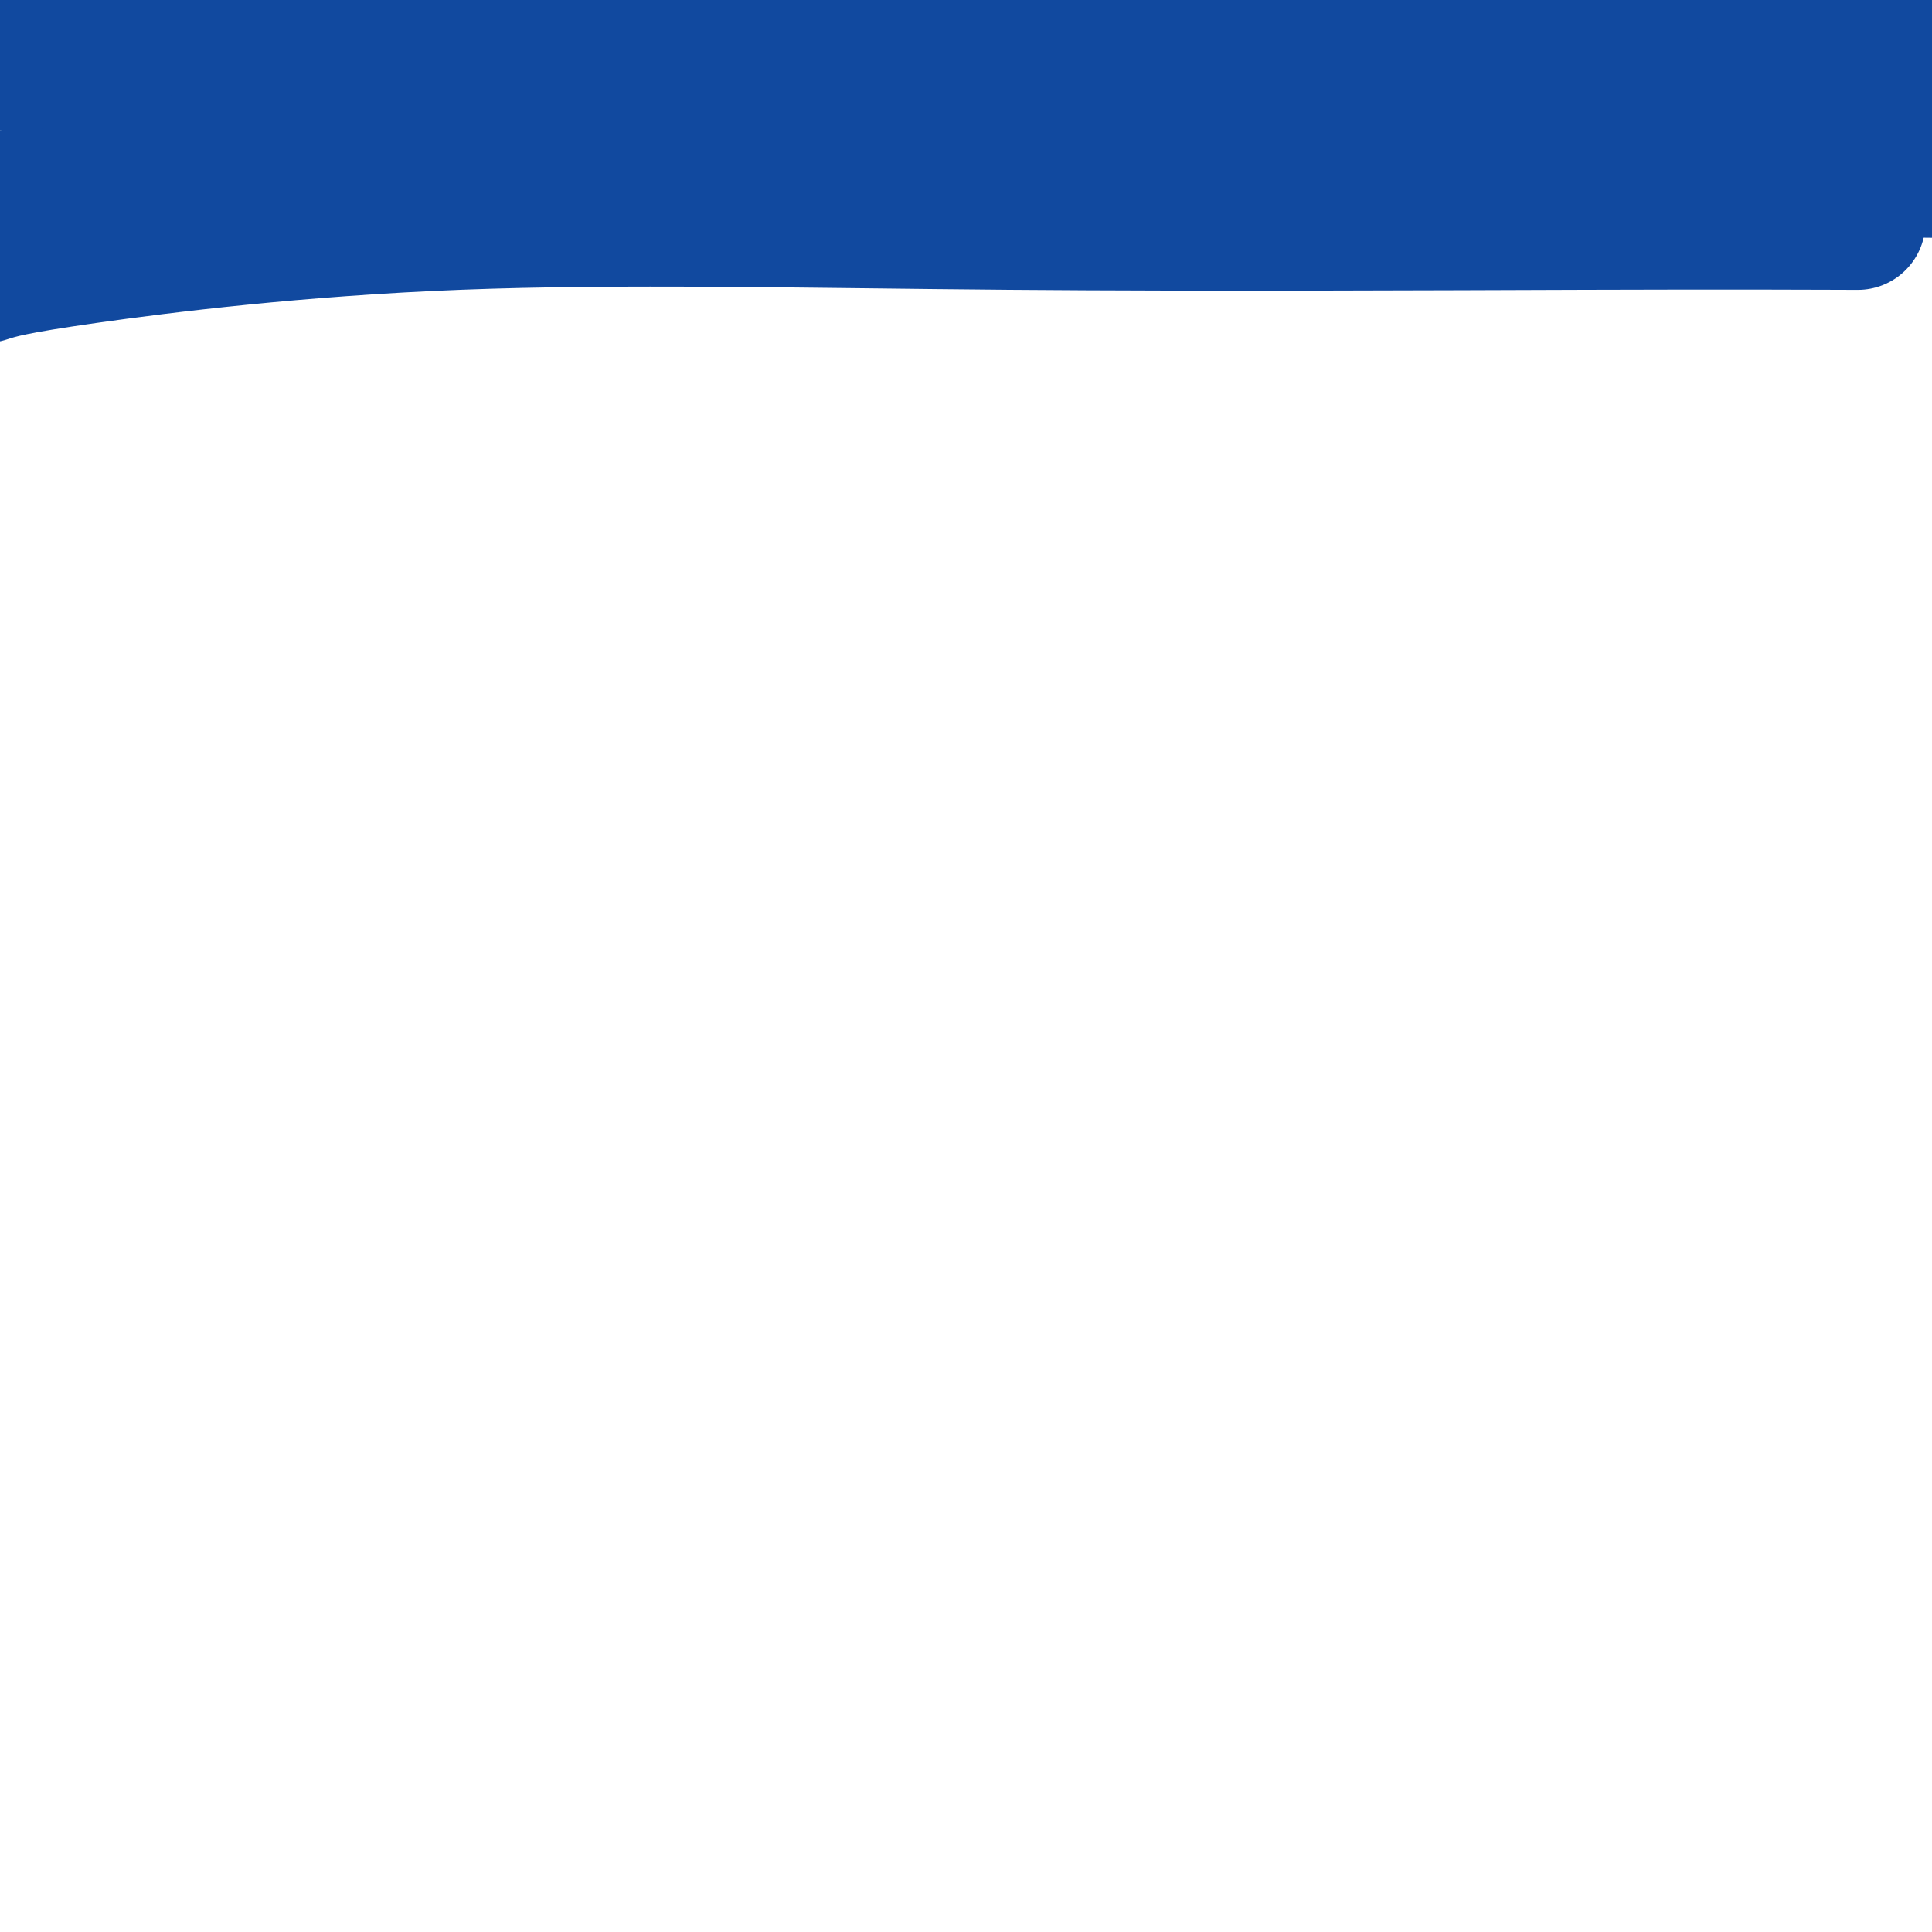 <svg viewBox='0 0 400 400' version='1.1' xmlns='http://www.w3.org/2000/svg' xmlns:xlink='http://www.w3.org/1999/xlink'><g fill='none' stroke='#11499F' stroke-width='28' stroke-linecap='round' stroke-linejoin='round'><path d='M6,9c2.245,0.483 4.489,0.967 5,1c0.511,0.033 -0.712,-0.383 9,0c9.712,0.383 30.358,1.567 48,2c17.642,0.433 32.280,0.116 40,0c7.720,-0.116 8.523,-0.031 18,0c9.477,0.031 27.628,0.008 42,0c14.372,-0.008 24.963,-0.002 41,-3c16.037,-2.998 37.518,-8.999 59,-15'/><path d='M338,4c-0.510,-0.584 -1.020,-1.169 0,0c1.020,1.169 3.570,4.090 6,6c2.430,1.910 4.740,2.809 7,4c2.260,1.191 4.468,2.673 8,4c3.532,1.327 8.386,2.500 11,3c2.614,0.500 2.988,0.329 3,0c0.012,-0.329 -0.339,-0.816 0,-1c0.339,-0.184 1.367,-0.066 -5,0c-6.367,0.066 -20.129,0.080 -36,0c-15.871,-0.080 -33.850,-0.252 -58,-2c-24.150,-1.748 -54.471,-5.071 -86,-9c-31.529,-3.929 -64.264,-8.465 -97,-13'/><path d='M249,-1c-2.622,-0.022 -5.244,-0.044 0,0c5.244,0.044 18.356,0.156 37,0c18.644,-0.156 42.822,-0.578 67,-1'/><path d='M388,3c0.467,-0.104 0.935,-0.208 0,0c-0.935,0.208 -3.272,0.728 -9,1c-5.728,0.272 -14.848,0.294 -25,0c-10.152,-0.294 -21.336,-0.906 -30,0c-8.664,0.906 -14.809,3.329 -21,4c-6.191,0.671 -12.426,-0.409 -17,0c-4.574,0.409 -7.485,2.306 -9,3c-1.515,0.694 -1.635,0.186 -2,0c-0.365,-0.186 -0.974,-0.050 7,0c7.974,0.050 24.531,0.013 36,0c11.469,-0.013 17.848,-0.004 31,0c13.152,0.004 33.076,0.002 53,0'/><path d='M328,13c3.102,0.452 6.203,0.903 0,0c-6.203,-0.903 -21.712,-3.162 -46,-4c-24.288,-0.838 -57.356,-0.256 -102,0c-44.644,0.256 -100.866,0.184 -133,0c-32.134,-0.184 -40.181,-0.481 -45,0c-4.819,0.481 -6.409,1.741 -8,3'/><path d='M2,13c-1.315,-0.296 -2.630,-0.592 0,0c2.630,0.592 9.205,2.072 19,4c9.795,1.928 22.810,4.306 39,6c16.190,1.694 35.556,2.706 56,3c20.444,0.294 41.966,-0.129 58,0c16.034,0.129 26.578,0.810 36,1c9.422,0.190 17.720,-0.113 22,0c4.280,0.113 4.541,0.641 5,1c0.459,0.359 1.115,0.549 0,1c-1.115,0.451 -4.000,1.165 -10,2c-6.000,0.835 -15.114,1.793 -27,4c-11.886,2.207 -26.544,5.663 -43,7c-16.456,1.337 -34.710,0.554 -53,0c-18.290,-0.554 -36.617,-0.880 -53,-1c-16.383,-0.120 -30.824,-0.034 -43,0c-12.176,0.034 -22.088,0.017 -32,0'/><path d='M71,44c-2.104,0.464 -4.209,0.927 0,0c4.209,-0.927 14.730,-3.246 39,-6c24.270,-2.754 62.289,-5.944 95,-10c32.711,-4.056 60.115,-8.976 86,-13c25.885,-4.024 50.253,-7.150 68,-9c17.747,-1.850 28.874,-2.425 40,-3'/><path d='M359,9c2.388,-0.453 4.776,-0.906 0,0c-4.776,0.906 -16.716,3.171 -36,4c-19.284,0.829 -45.911,0.222 -75,0c-29.089,-0.222 -60.639,-0.060 -93,0c-32.361,0.060 -65.532,0.017 -95,0c-29.468,-0.017 -55.234,-0.009 -81,0'/><path d='M33,17c-3.772,0.017 -7.544,0.034 0,0c7.544,-0.034 26.405,-0.120 58,0c31.595,0.120 75.923,0.447 114,0c38.077,-0.447 69.901,-1.667 99,0c29.099,1.667 55.471,6.222 71,9c15.529,2.778 20.213,3.778 22,4c1.787,0.222 0.677,-0.334 1,0c0.323,0.334 2.079,1.560 -3,2c-5.079,0.440 -16.994,0.095 -31,0c-14.006,-0.095 -30.105,0.061 -49,0c-18.895,-0.061 -40.587,-0.338 -64,-1c-23.413,-0.662 -48.547,-1.708 -74,-1c-25.453,0.708 -51.225,3.169 -76,4c-24.775,0.831 -48.555,0.032 -62,0c-13.445,-0.032 -16.557,0.703 -18,1c-1.443,0.297 -1.218,0.156 -1,0c0.218,-0.156 0.428,-0.327 1,0c0.572,0.327 1.507,1.150 8,2c6.493,0.850 18.544,1.725 38,2c19.456,0.275 46.318,-0.050 73,0c26.682,0.050 53.184,0.475 82,0c28.816,-0.475 59.948,-1.850 91,-3c31.052,-1.150 62.026,-2.075 93,-3'/><path d='M328,34c2.907,-0.034 5.815,-0.067 0,0c-5.815,0.067 -20.351,0.236 -46,0c-25.649,-0.236 -62.410,-0.877 -94,-1c-31.590,-0.123 -58.008,0.272 -81,0c-22.992,-0.272 -42.556,-1.211 -54,-1c-11.444,0.211 -14.766,1.573 -17,2c-2.234,0.427 -3.378,-0.080 -4,0c-0.622,0.080 -0.721,0.749 -1,1c-0.279,0.251 -0.740,0.084 2,0c2.740,-0.084 8.679,-0.086 27,0c18.321,0.086 49.024,0.260 83,0c33.976,-0.260 71.224,-0.955 112,-1c40.776,-0.045 85.079,0.558 124,1c38.921,0.442 72.461,0.721 106,1'/><path d='M381,46c3.162,0.013 6.323,0.026 0,0c-6.323,-0.026 -22.131,-0.093 -53,0c-30.869,0.093 -76.800,0.344 -119,0c-42.200,-0.344 -80.669,-1.285 -114,0c-33.331,1.285 -61.523,4.796 -77,7c-15.477,2.204 -18.238,3.102 -21,4'/></g>
</svg>